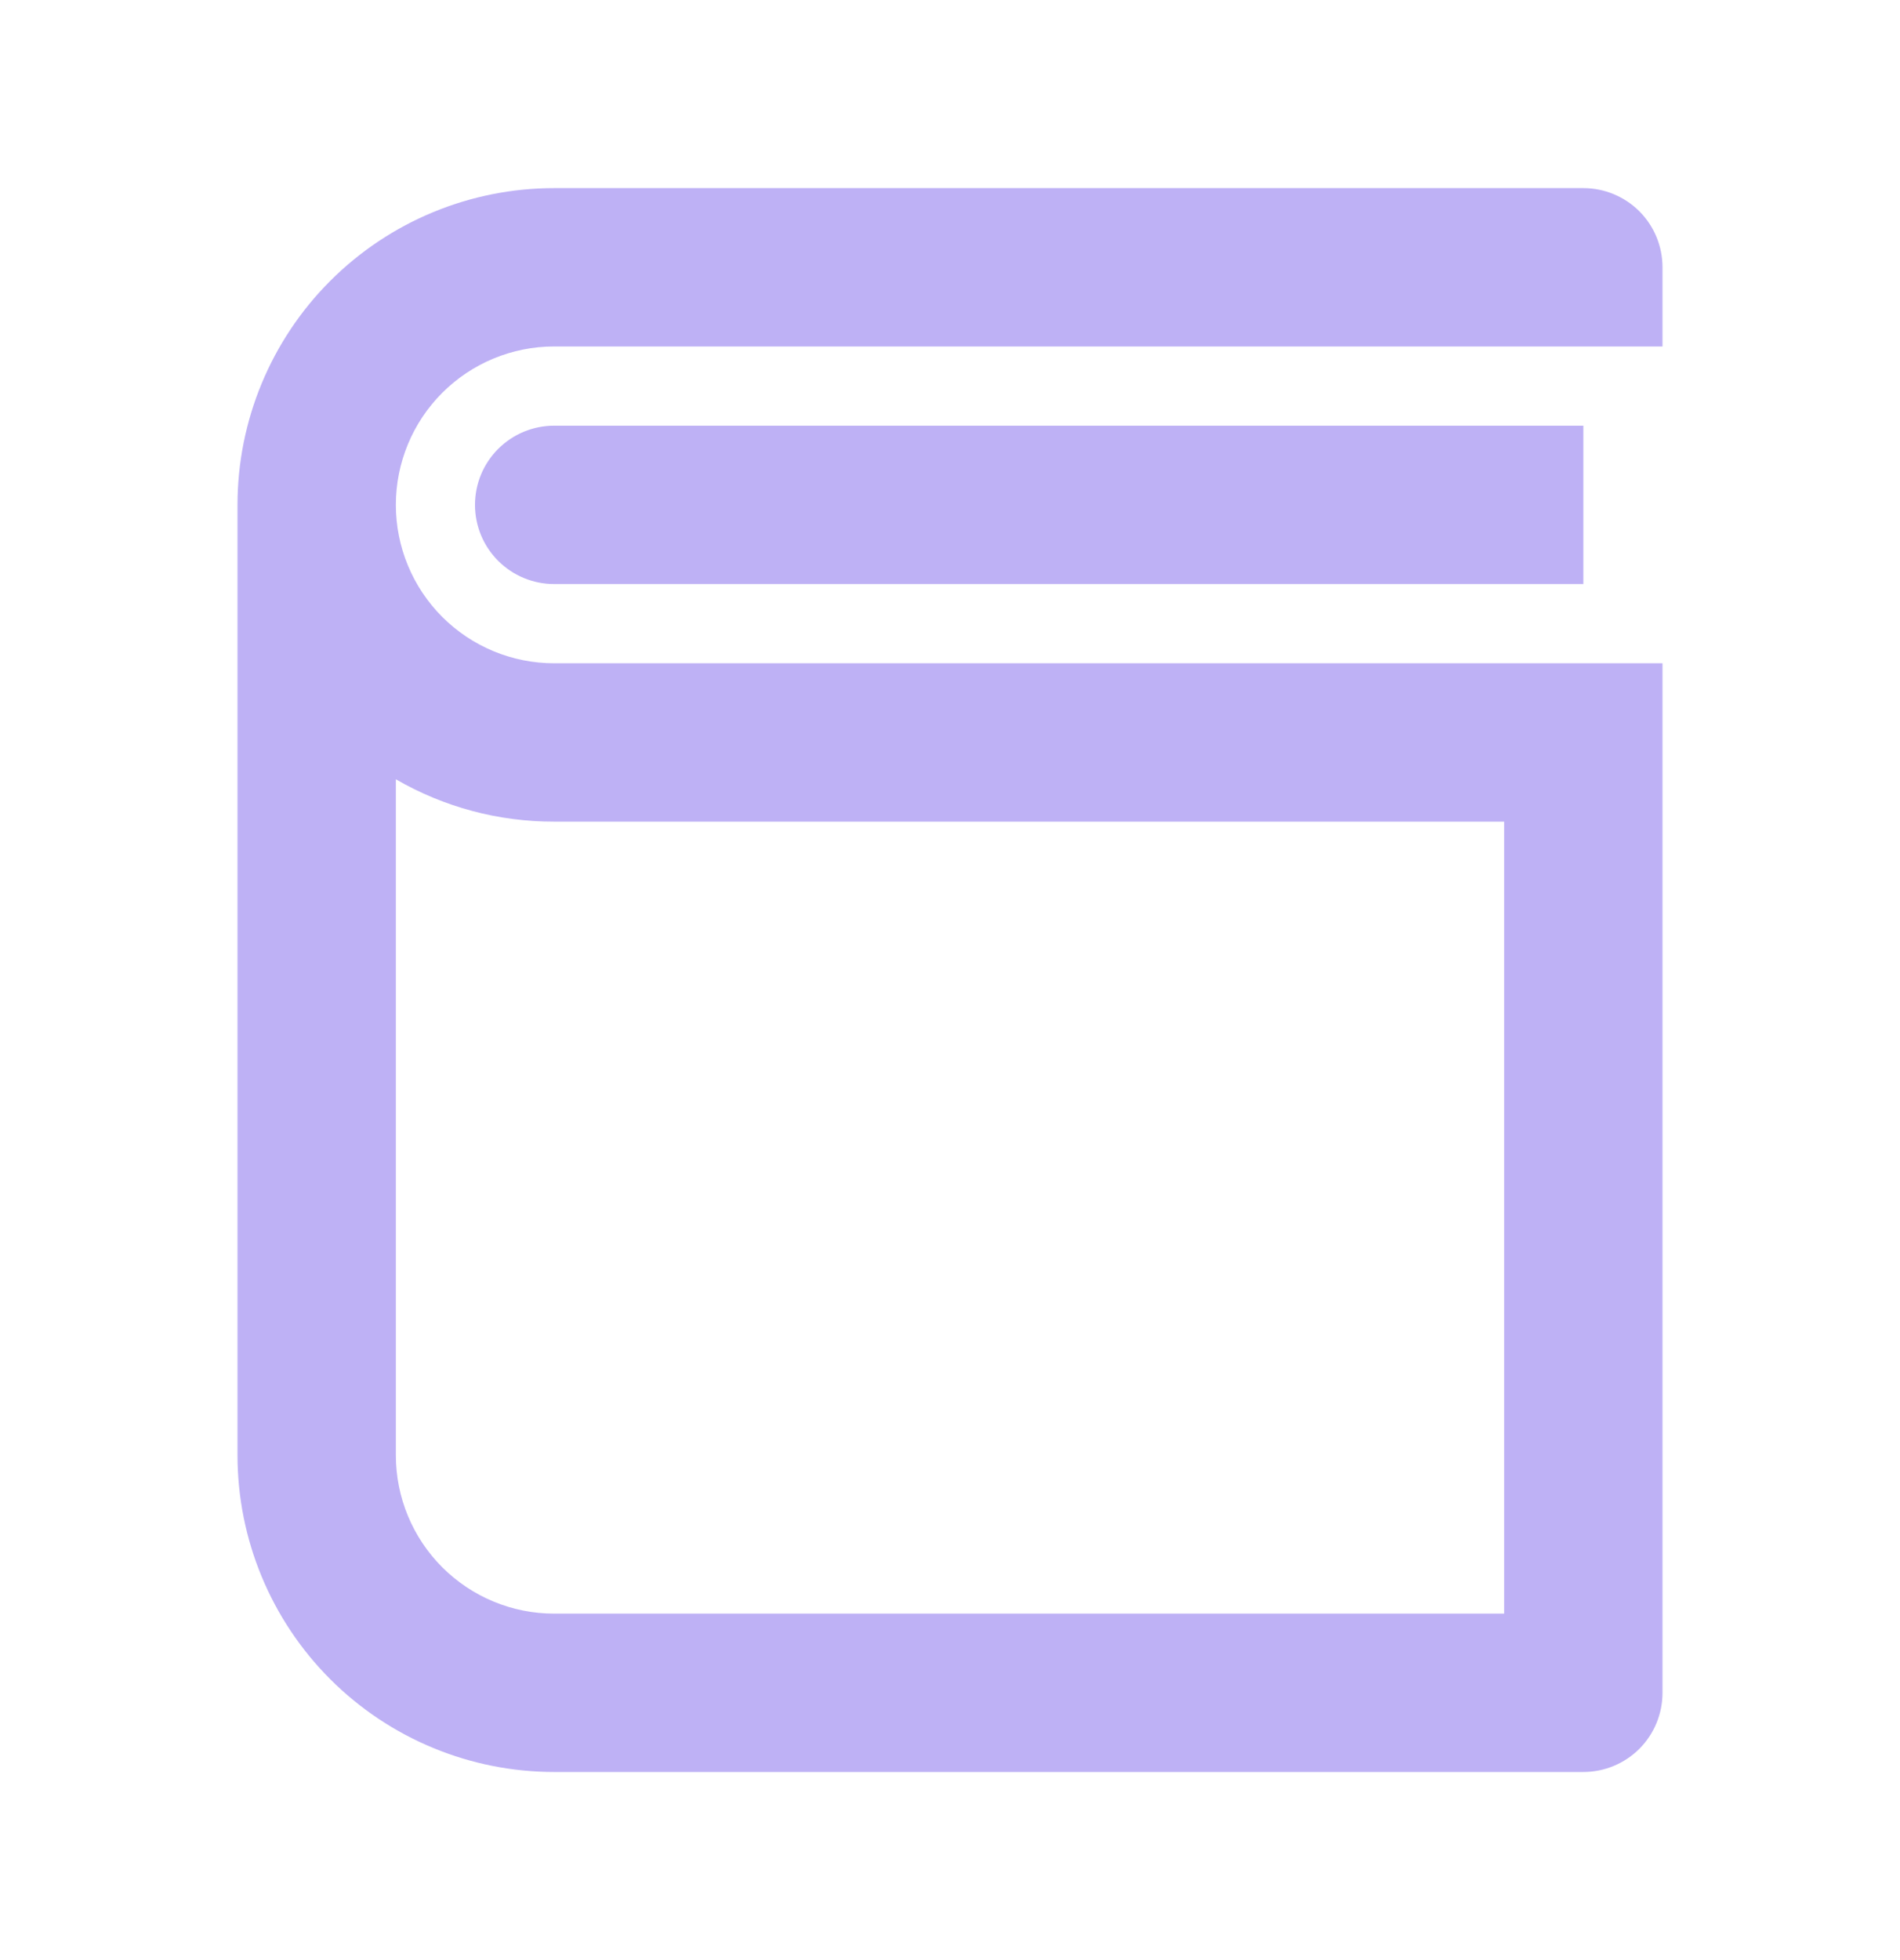 <svg width="32" height="33" viewBox="0 0 32 33" fill="none" xmlns="http://www.w3.org/2000/svg">
<g clip-path="url(#clip0_4662_303210)">
<path d="M28 5.833H9.333C8.626 5.833 7.948 6.114 7.448 6.614C6.948 7.114 6.667 7.793 6.667 8.5C6.667 9.207 6.948 9.885 7.448 10.386C7.948 10.886 8.626 11.167 9.333 11.167H28V28.5C28 28.854 27.86 29.193 27.61 29.443C27.359 29.693 27.02 29.833 26.667 29.833H9.333C7.919 29.833 6.562 29.271 5.562 28.271C4.562 27.271 4 25.914 4 24.5V8.5C4 7.085 4.562 5.729 5.562 4.729C6.562 3.729 7.919 3.167 9.333 3.167H26.667C27.02 3.167 27.359 3.307 27.61 3.557C27.86 3.807 28 4.146 28 4.5V5.833ZM6.667 24.5C6.667 25.207 6.948 25.886 7.448 26.386C7.948 26.886 8.626 27.167 9.333 27.167H25.333V13.833H9.333C8.397 13.835 7.477 13.589 6.667 13.12V24.5ZM26.667 9.833H9.333C8.98 9.833 8.641 9.693 8.391 9.443C8.14 9.193 8 8.854 8 8.5C8 8.146 8.14 7.807 8.391 7.557C8.641 7.307 8.98 7.167 9.333 7.167H26.667V9.833Z" fill="#BEB1F5"/>
</g>
<defs>
<clipPath id="clip0_4662_303210">
<rect width="32" height="32" fill="white" transform="translate(0 0.5)"/>
</clipPath>
</defs>
</svg>
